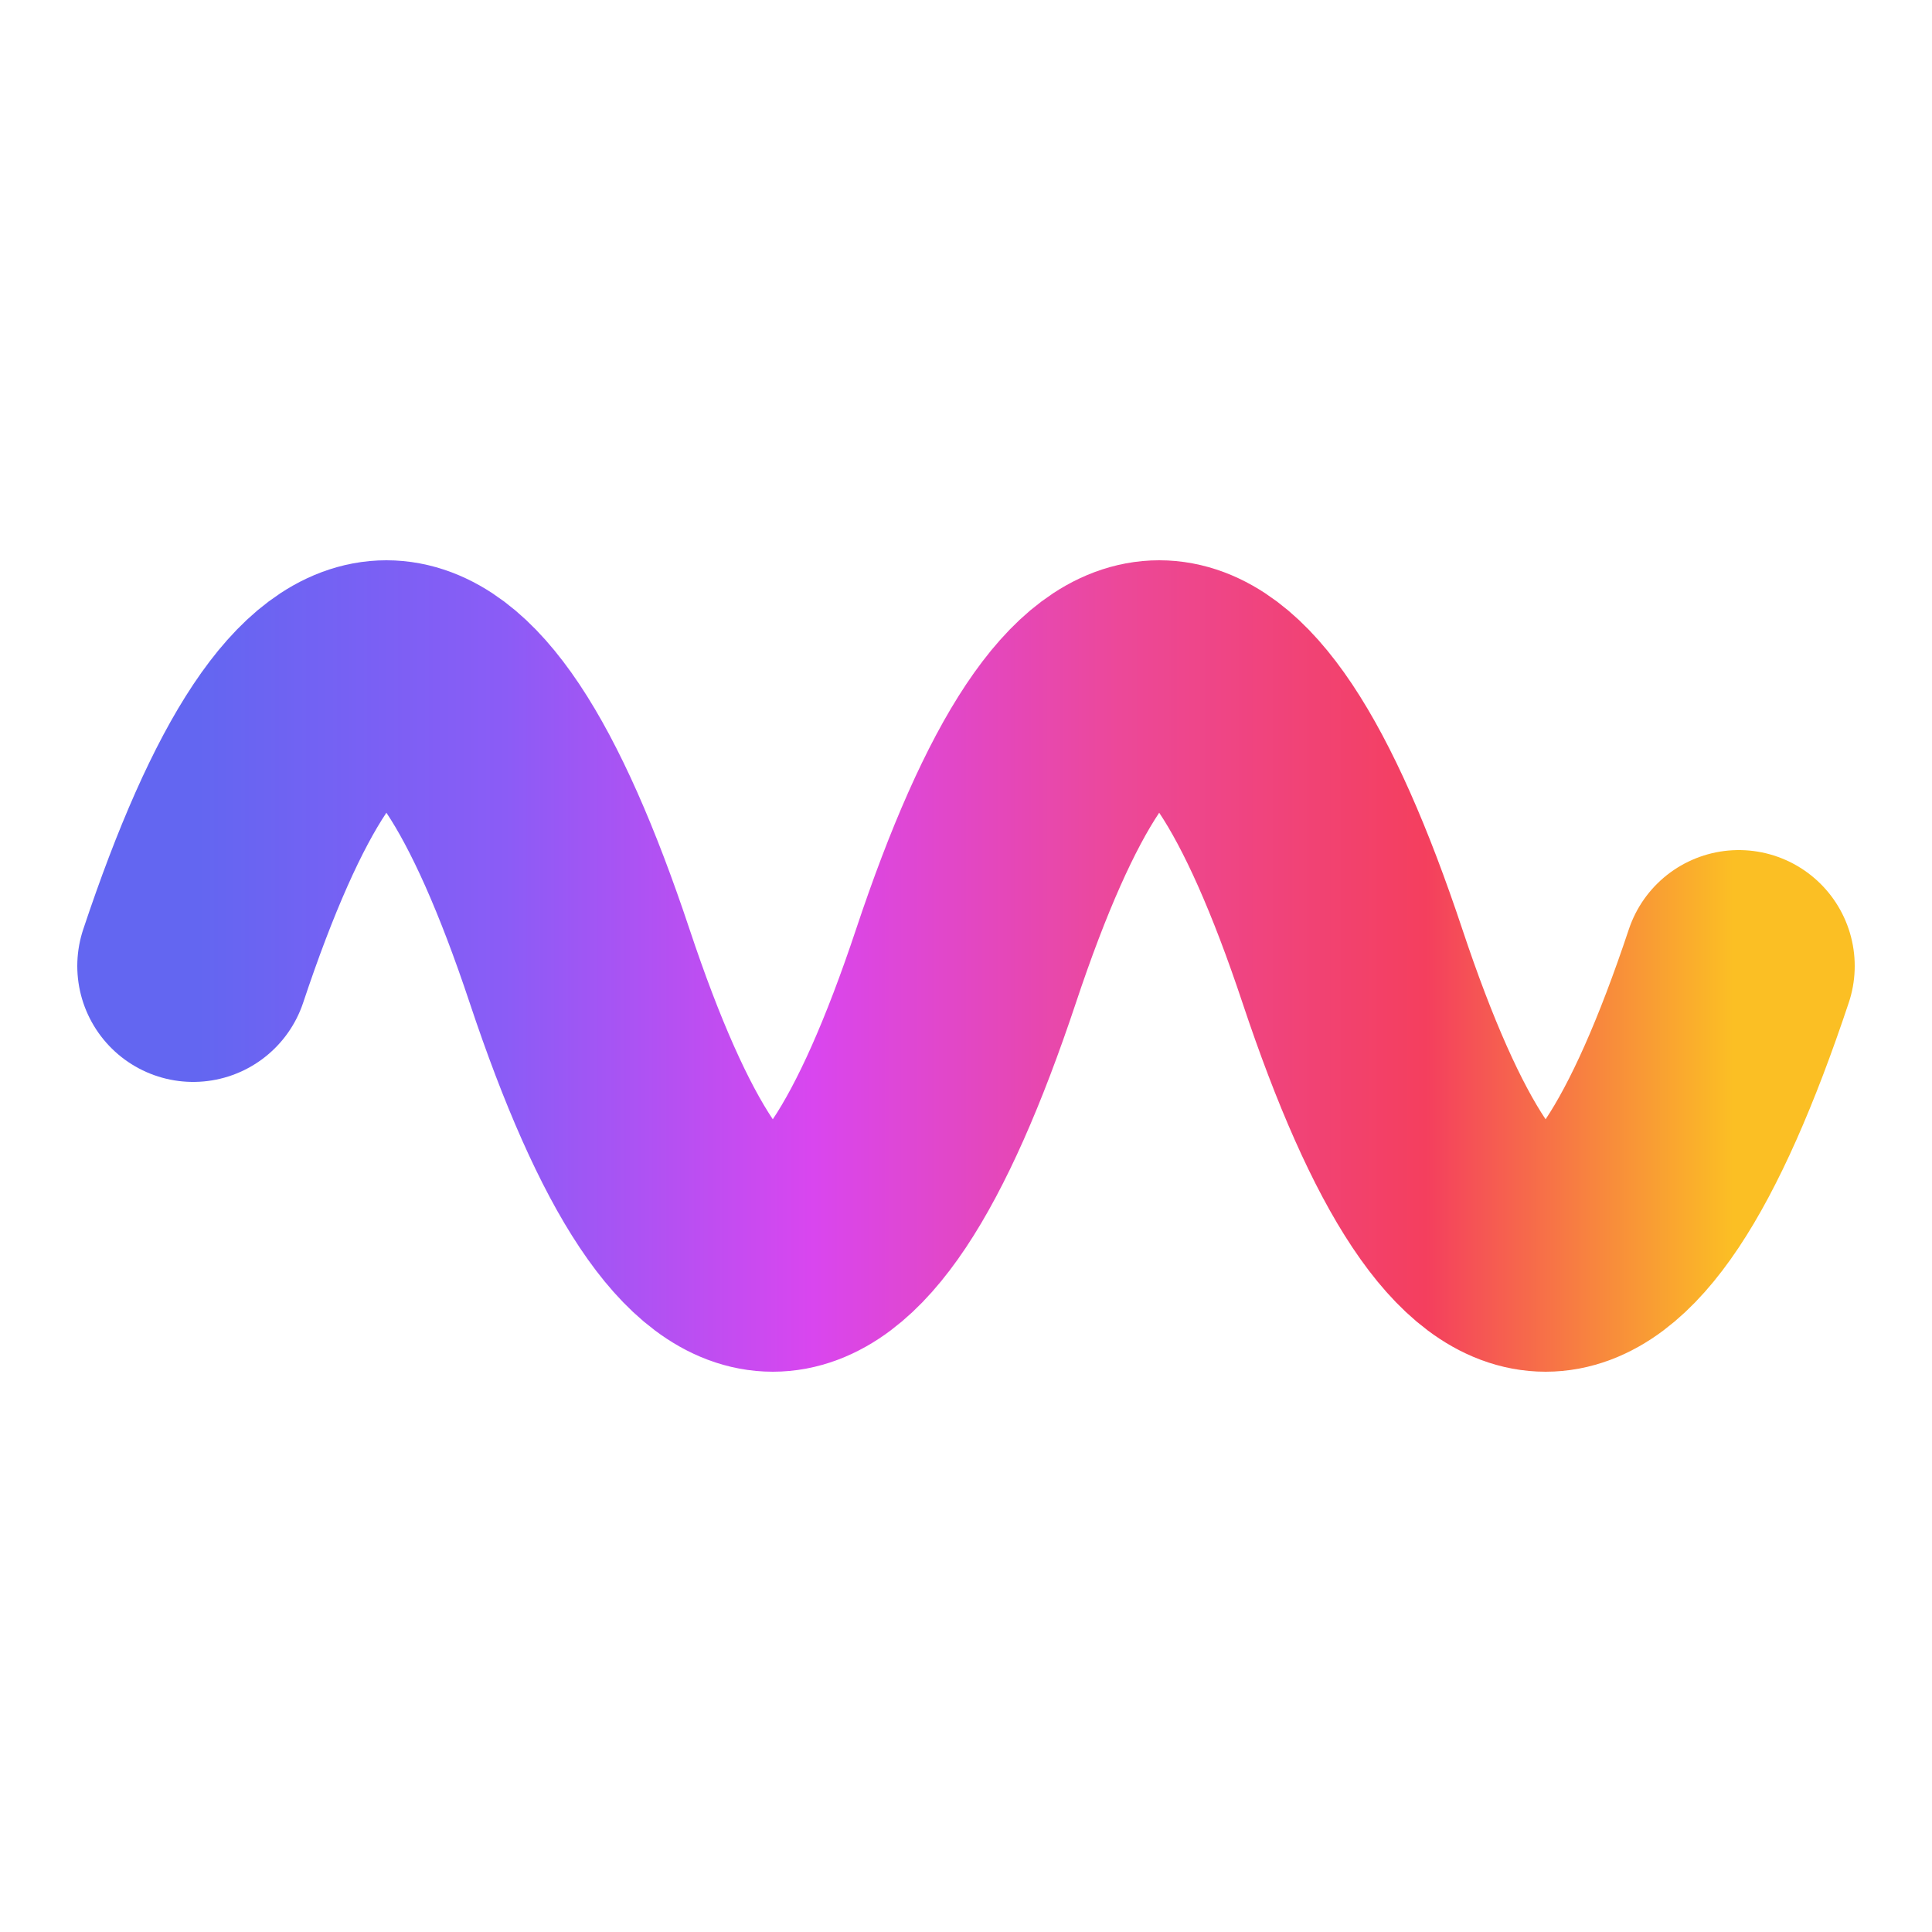 <svg xmlns="http://www.w3.org/2000/svg" viewBox="0 0 100 100">
  <defs>
    <!-- Quantum spectrum gradient -->
    <linearGradient id="quantumGradient" x1="0%" y1="0%" x2="100%" y2="0%">
      <stop offset="0%" style="stop-color:#6366f1;stop-opacity:1" />
      <stop offset="20%" style="stop-color:#8b5cf6;stop-opacity:1" />
      <stop offset="40%" style="stop-color:#d946ef;stop-opacity:1" />
      <stop offset="60%" style="stop-color:#ec4899;stop-opacity:1" />
      <stop offset="80%" style="stop-color:#f43f5e;stop-opacity:1" />
      <stop offset="100%" style="stop-color:#fbbf24;stop-opacity:1" />
    </linearGradient>
  </defs>

  <!-- Single bold quantum wave -->
  <path d="M 10 50 Q 20 20, 30 50 T 50 50 T 70 50 T 90 50"
        stroke="url(#quantumGradient)"
        stroke-width="12"
        fill="none"
        stroke-linecap="round"/>
</svg>
